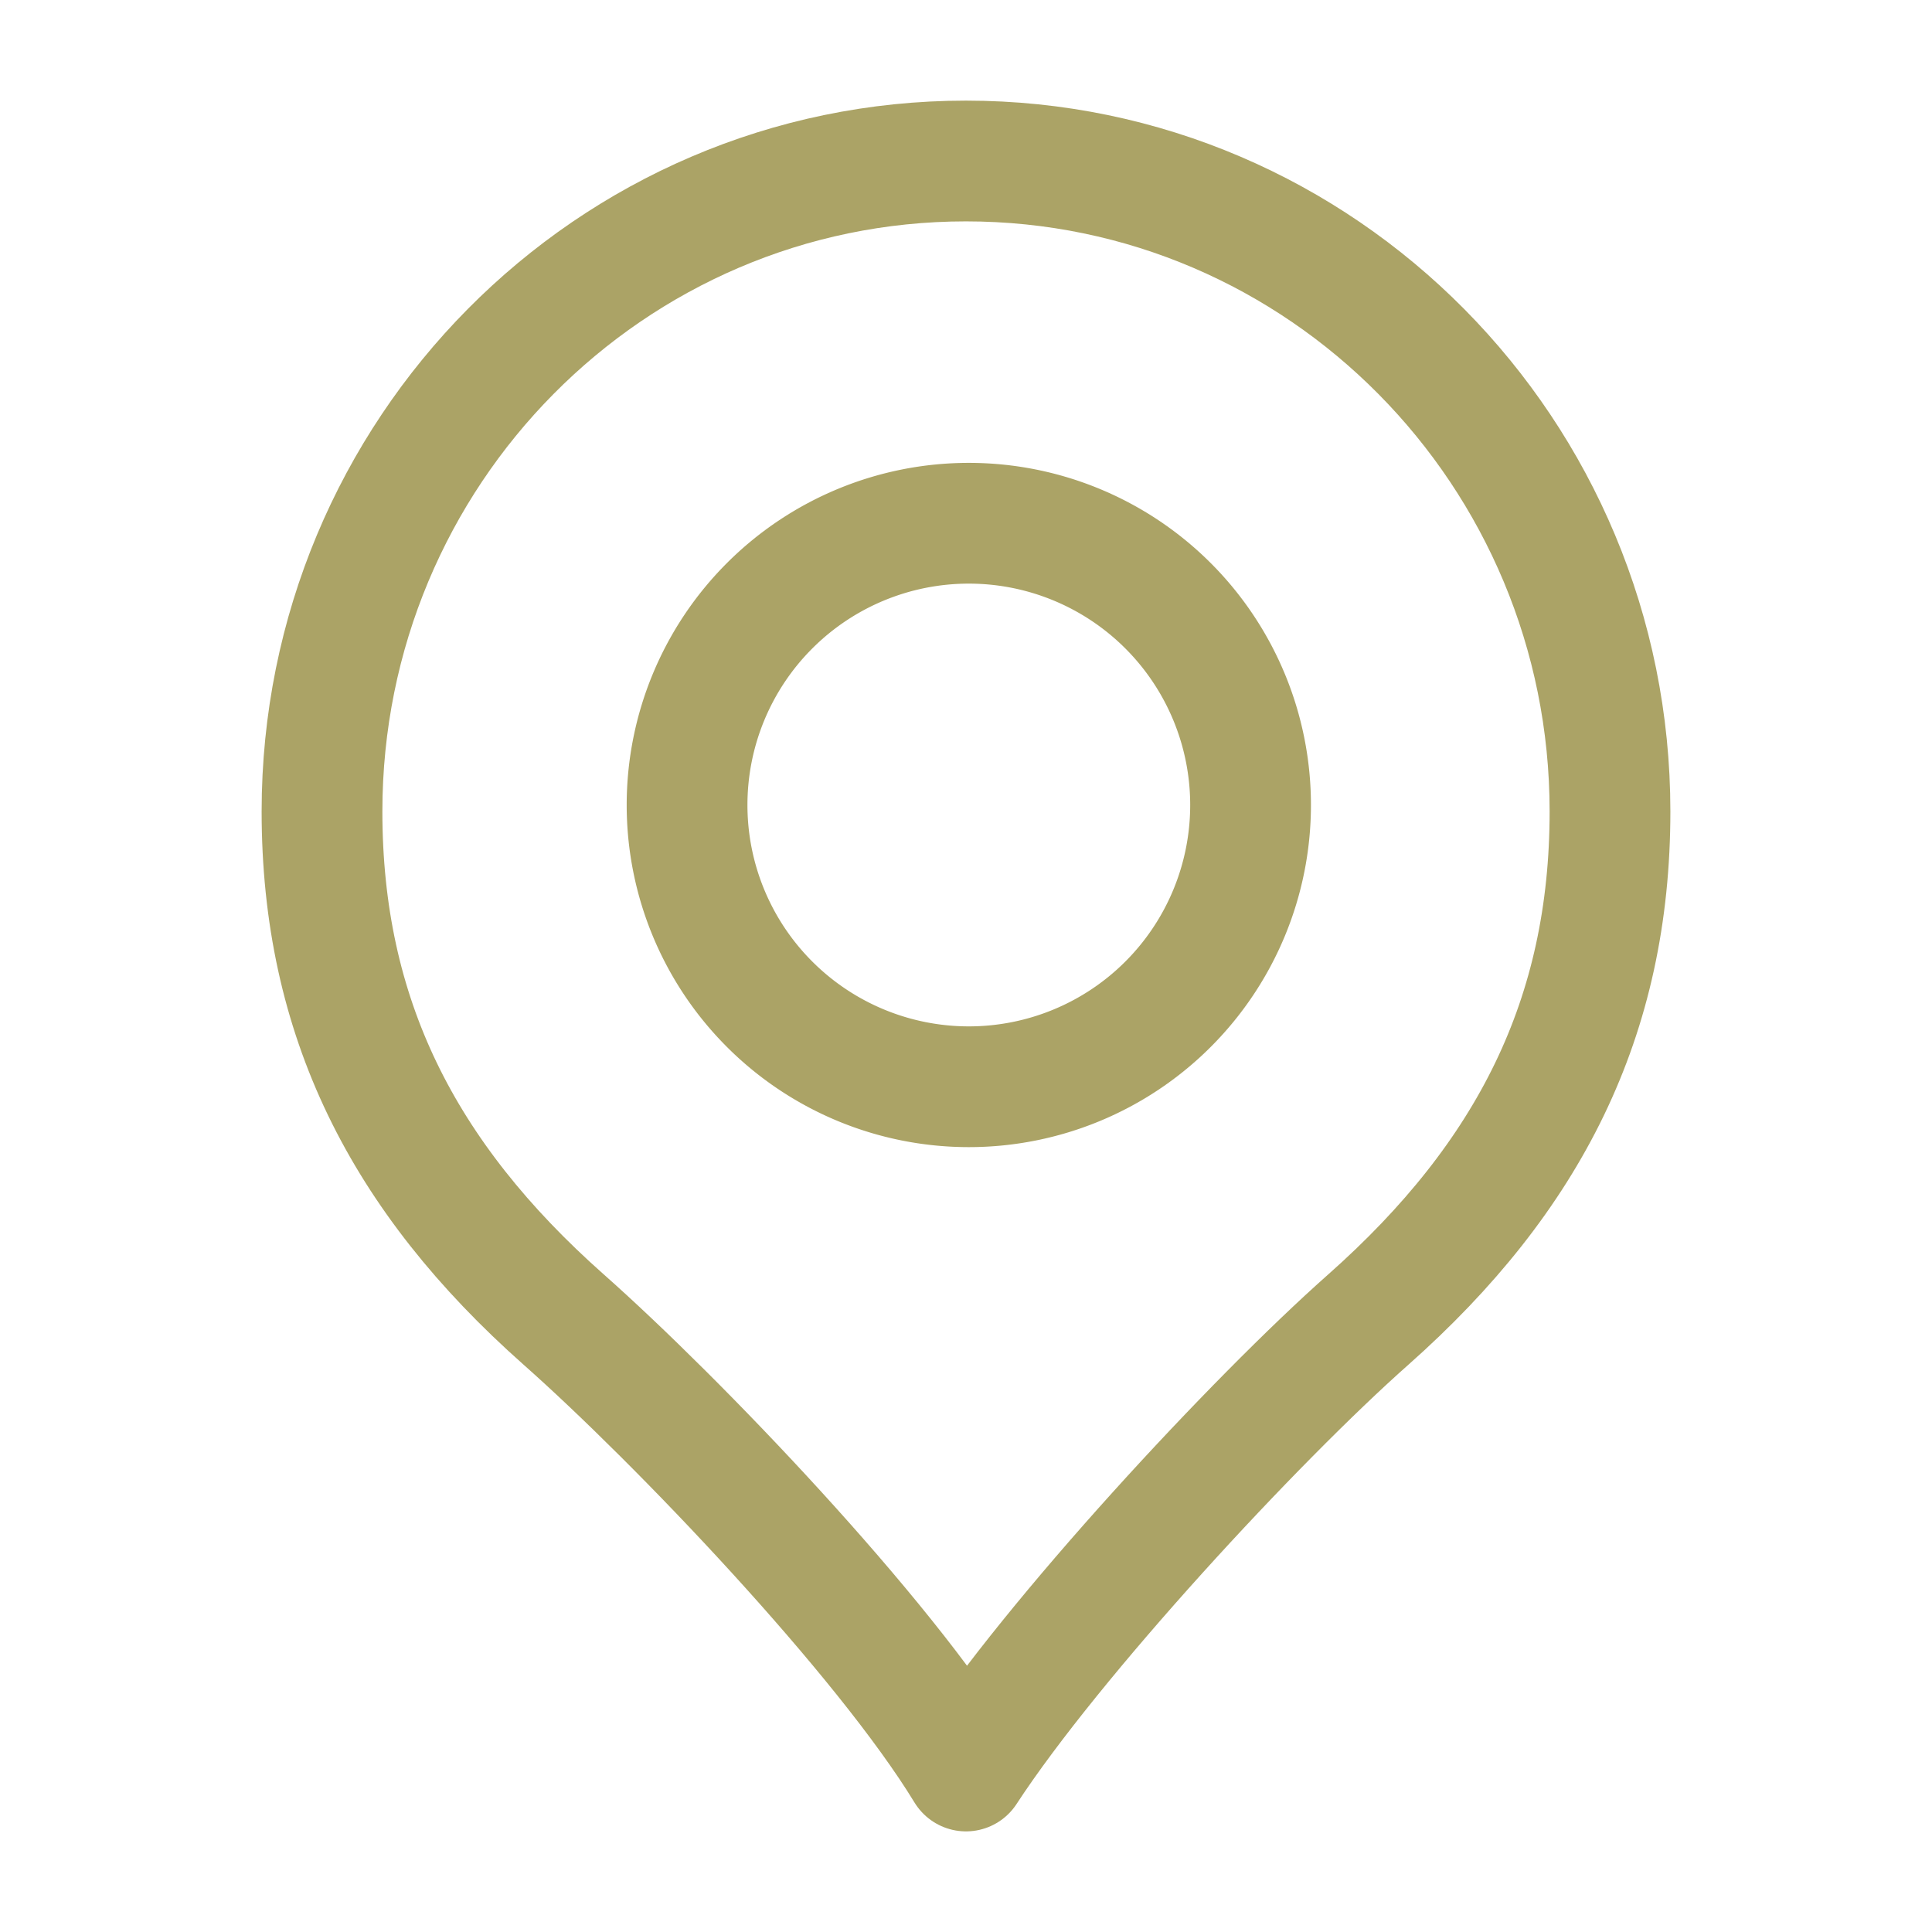 <svg width="24" height="24" viewBox="0 0 24 24" fill="none" xmlns="http://www.w3.org/2000/svg"><path d="M15.535 10a3.5 3.5 0 1 1-7 0 3.5 3.5 0 0 1 7 0z" stroke="#ABA366" stroke-width="1.5" stroke-linejoin="round"/><path d="M12 2c-4.418 0-8 3.618-8 8.08 0 2.553 1 4.537 3 6.31 1.41 1.248 3.975 3.928 5 5.61 1.077-1.65 3.59-4.362 5-5.61 2-1.773 3-3.758 3-6.31C20 5.62 16.418 2 12 2z" stroke="#ABA366" stroke-width="1.5" stroke-linejoin="round"/></svg>